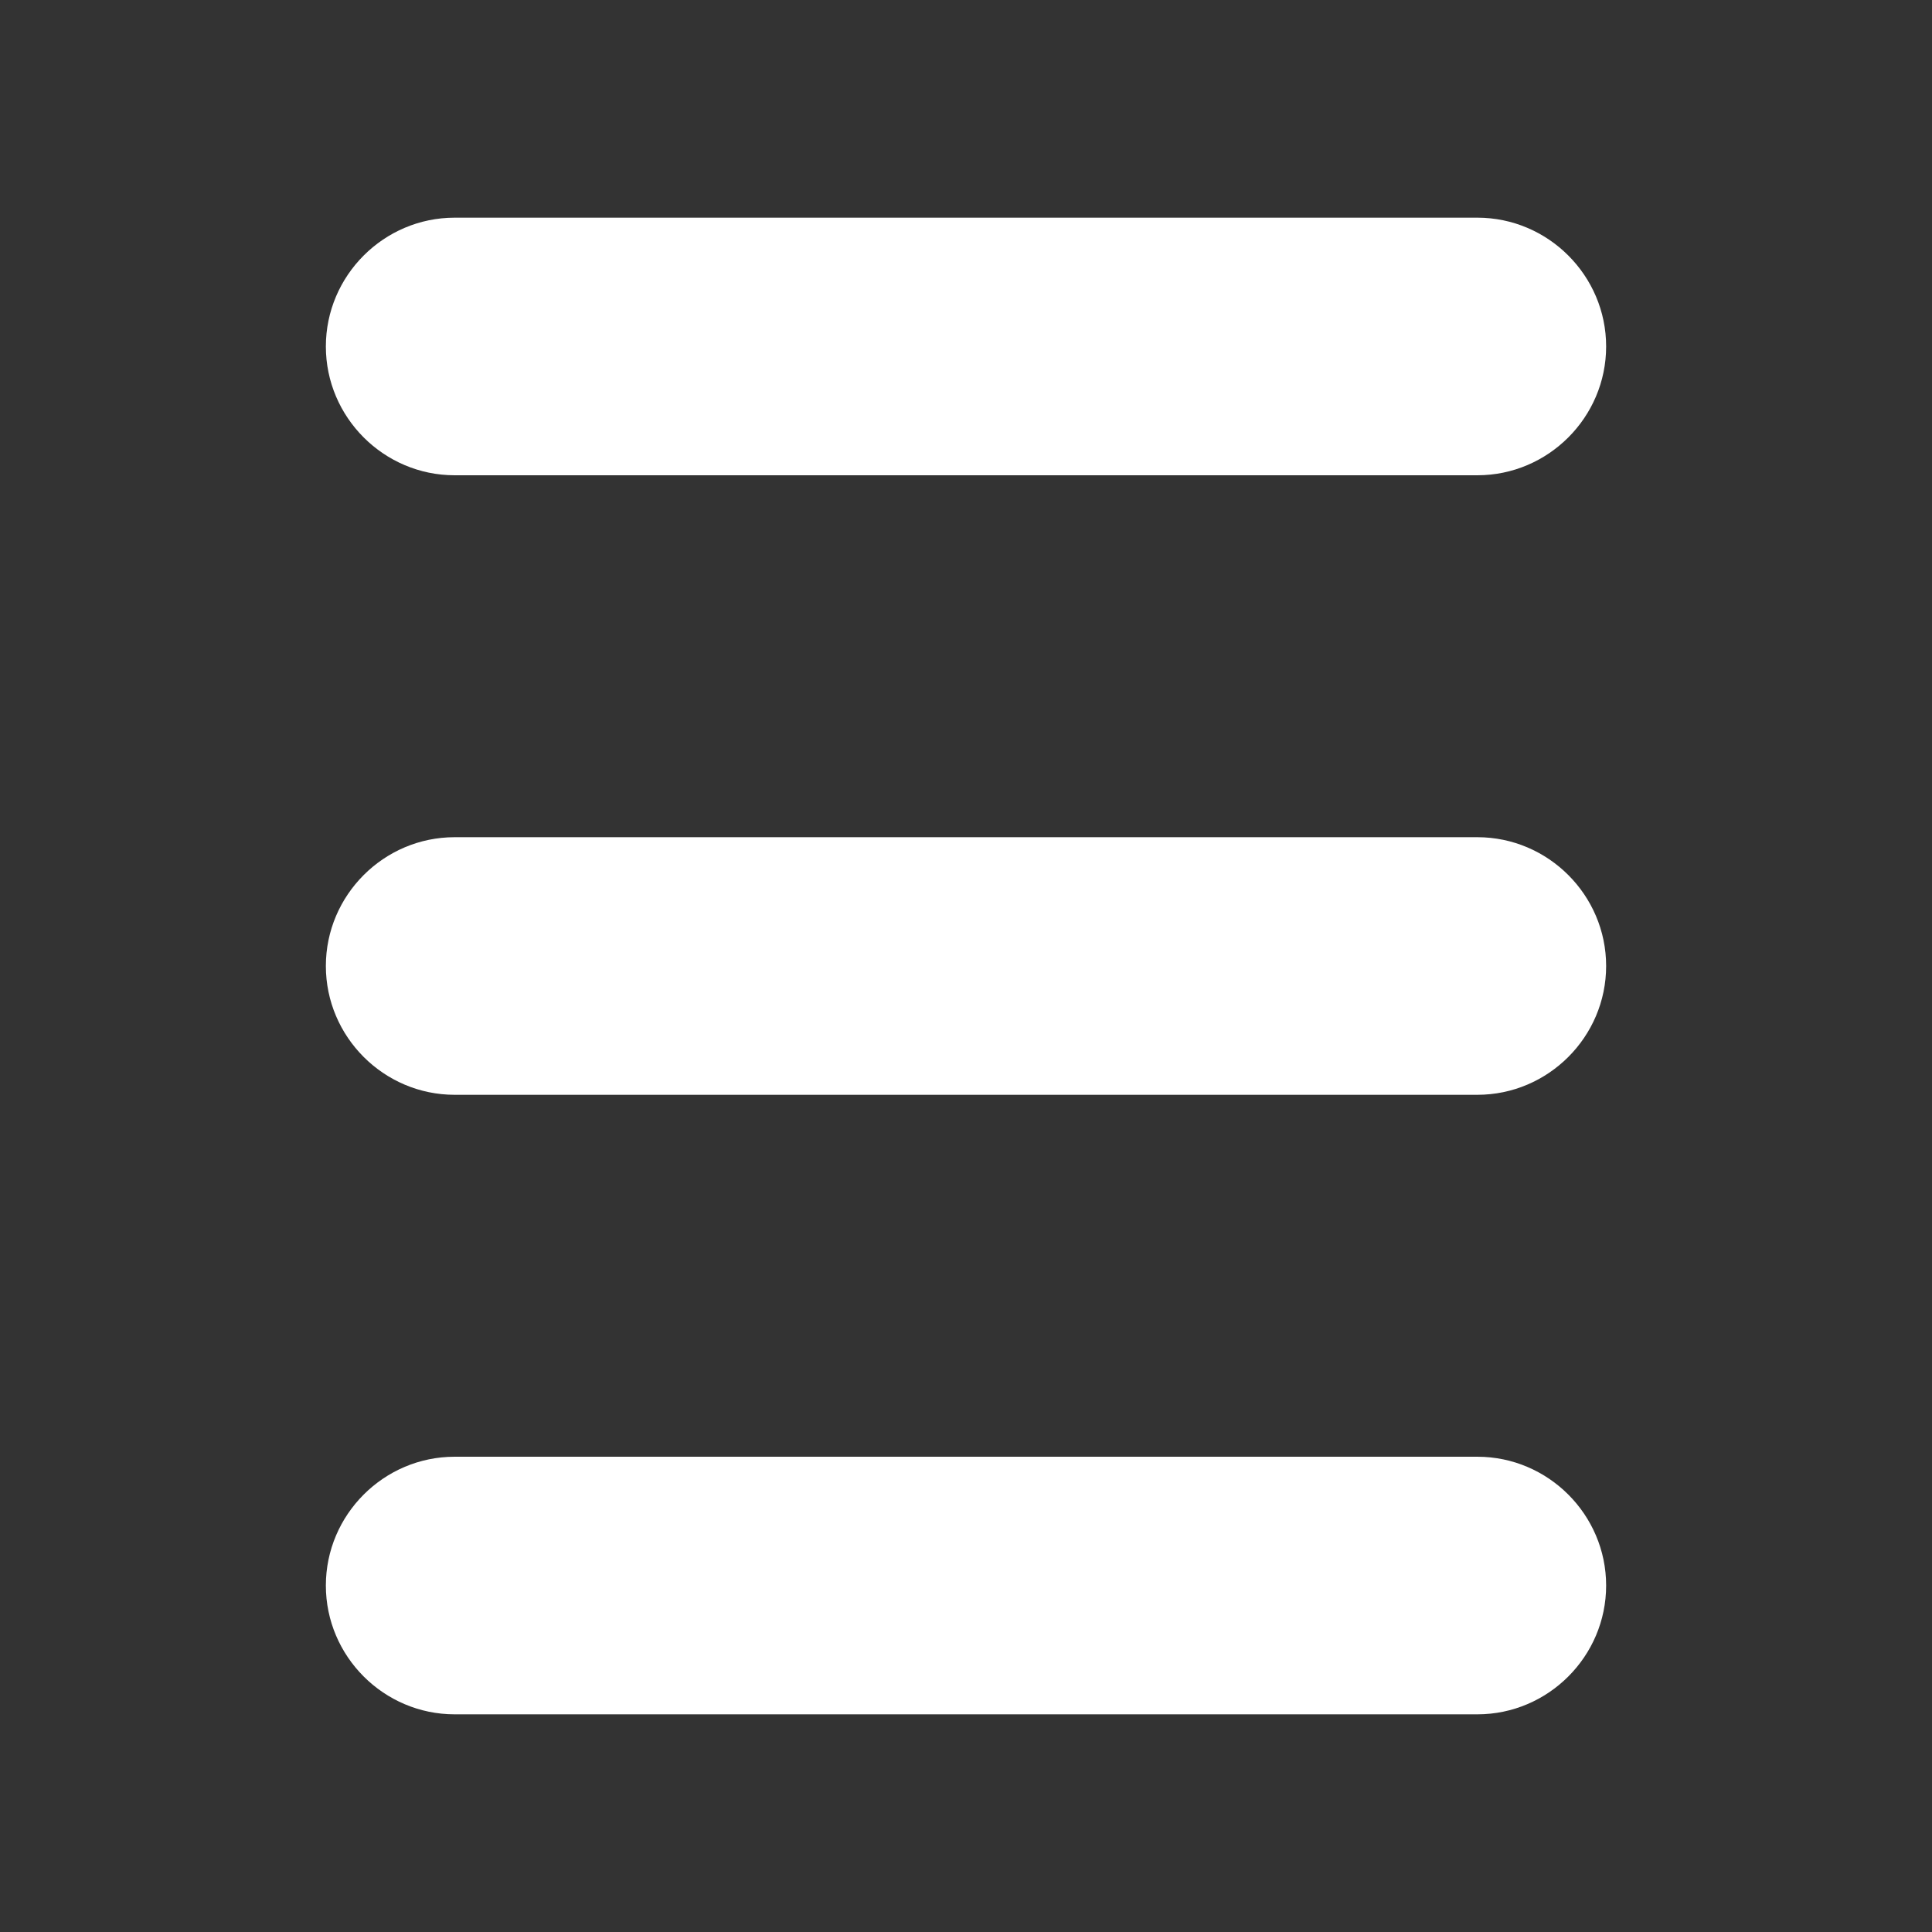 <?xml version="1.0" encoding="utf-8"?>
<!-- Generator: Adobe Illustrator 28.1.0, SVG Export Plug-In . SVG Version: 6.00 Build 0)  -->
<svg version="1.1" id="Capa_70" xmlns="http://www.w3.org/2000/svg" xmlns:xlink="http://www.w3.org/1999/xlink" x="0px" y="0px"
	 viewBox="0 0 150 150" style="enable-background:new 0 0 150 150;" xml:space="preserve">
<rect x="0" y="0" width="150" height="150" fill="#333333" stroke="none"/>
<style type="text/css">
	.st0{fill:#FFFFFF;}
</style>
<g>
	<path class="st0" d="M35.3,36.9h79.4c5.5,0,10-4.5,10-10s-4.5-10-10-10H35.3c-5.5,0-10,4.5-10,10S29.8,36.9,35.3,36.9z"/>
	<path class="st0" d="M114.7,65H35.3c-5.5,0-10,4.5-10,10s4.5,10,10,10h79.4c5.5,0,10-4.5,10-10S120.2,65,114.7,65z"/>
	<path class="st0" d="M114.7,113.1H35.3c-5.5,0-10,4.5-10,10s4.5,10,10,10h79.4c5.5,0,10-4.5,10-10S120.2,113.1,114.7,113.1z"/>
</g>
</svg>
